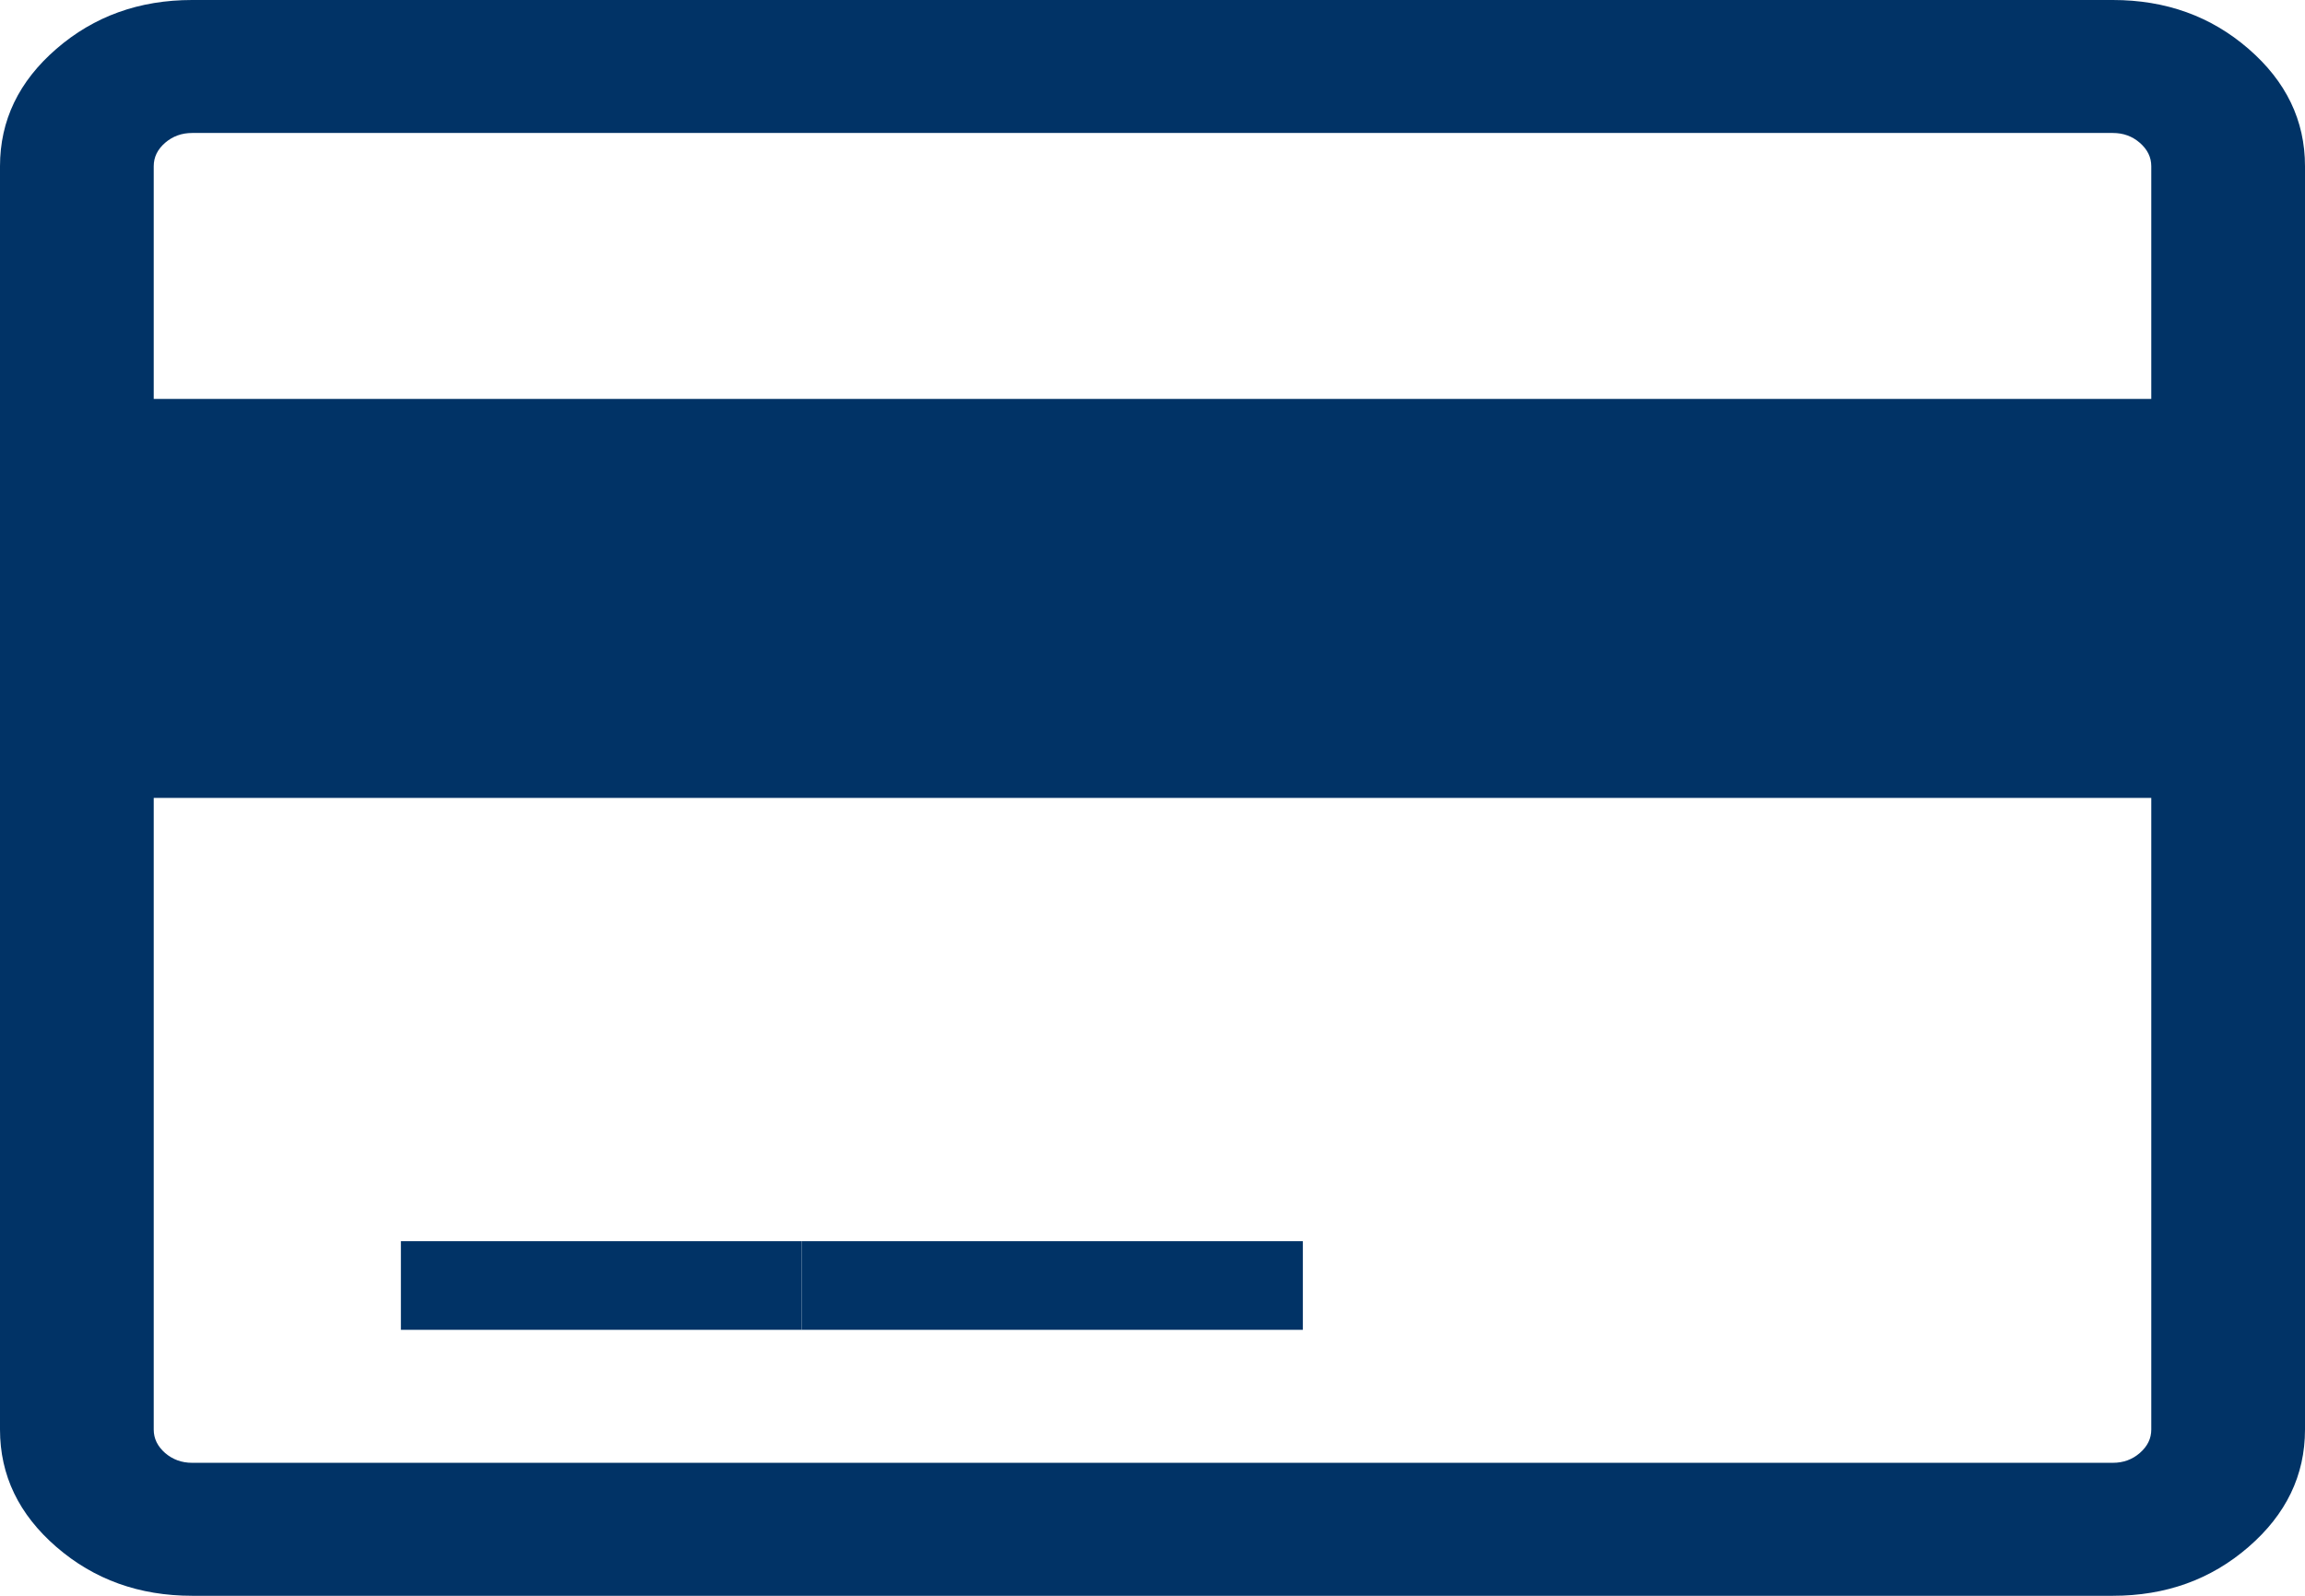 <?xml version="1.0" encoding="UTF-8" standalone="no"?>
<svg width="26px" height="18px" viewBox="0 0 26 18" version="1.1" xmlns="http://www.w3.org/2000/svg" xmlns:xlink="http://www.w3.org/1999/xlink">
    <!-- Generator: Sketch 50.2 (55047) - http://www.bohemiancoding.com/sketch -->
    <title>credit-card icon</title>
    <desc>Created with Sketch.</desc>
    <defs></defs>
    <g id="Welcome" stroke="none" stroke-width="1" fill="none" fill-rule="evenodd">
        <g id="home" transform="translate(-710, -1013)" fill="#013366">
            <g id="3-rows" transform="translate(20, 608)">
                <g id="F.-Links" transform="translate(673, 67)">
                    <g id="credit-card-icon" transform="translate(17, 338)">
                        <path d="M25.363,0.551 C24.939,0.183 24.429,0 23.833,0 L2.167,0 C1.571,0 1.061,0.183 0.636,0.551 C0.212,0.918 0,1.359 0,1.875 L0,16.125 C0,16.641 0.212,17.082 0.636,17.449 C1.061,17.817 1.571,18 2.167,18 L23.833,18 C24.429,18 24.939,17.817 25.363,17.449 C25.787,17.082 26,16.641 26,16.125 L26,1.875 C26,1.359 25.787,0.918 25.363,0.551 Z M24.266,16.125 C24.266,16.227 24.223,16.314 24.137,16.389 C24.052,16.463 23.951,16.5 23.833,16.5 L2.167,16.5 C2.049,16.5 1.948,16.463 1.862,16.389 C1.777,16.314 1.734,16.227 1.734,16.125 L1.734,9 L24.266,9 L24.266,16.125 Z M24.266,4.5 L1.734,4.5 L1.734,1.875 C1.734,1.773 1.776,1.686 1.862,1.611 C1.948,1.537 2.049,1.5 2.167,1.5 L23.833,1.5 C23.951,1.5 24.052,1.537 24.137,1.611 C24.223,1.686 24.266,1.773 24.266,1.875 L24.266,4.5 Z" id="Fill-1"></path>
                        <polygon id="Fill-2" points="4.522 15 9.043 15 9.043 14 4.522 14"></polygon>
                        <polygon id="Fill-3" points="9.043 15 14.696 15 14.696 14 9.043 14"></polygon>
                    </g>
                </g>
            </g>
        </g>
    </g>
</svg>